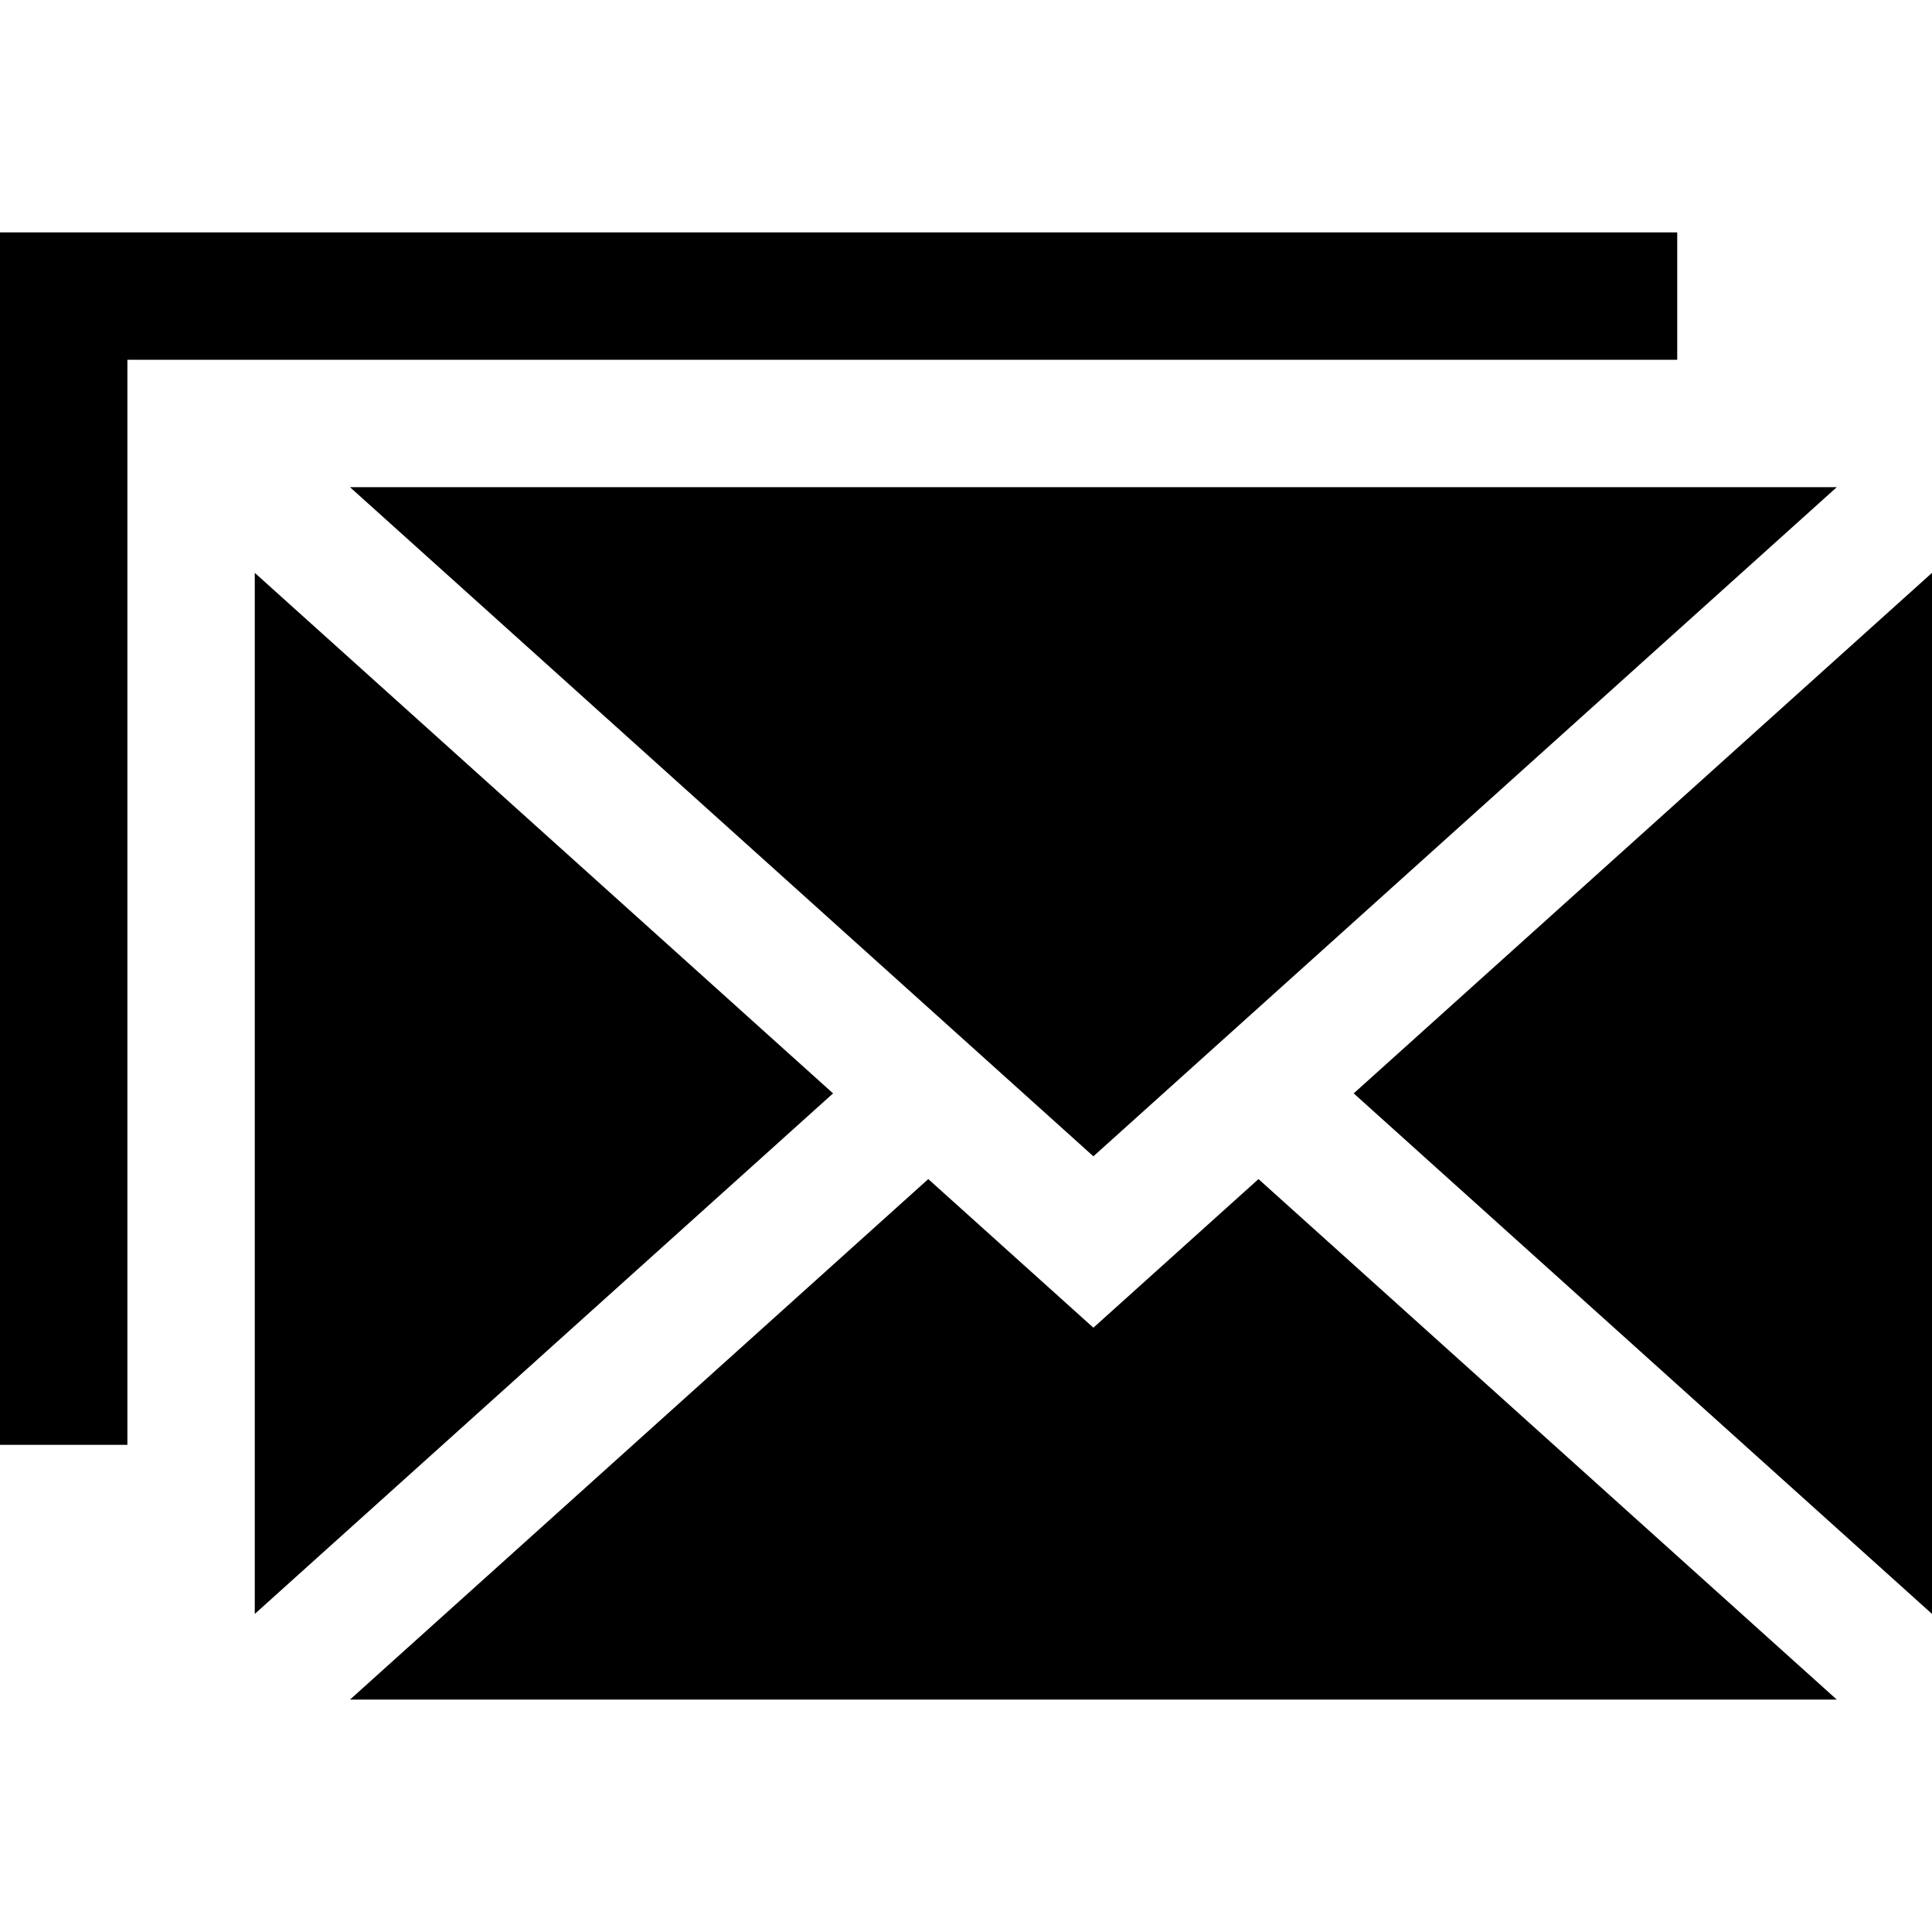 <?xml version="1.0" encoding="iso-8859-1"?>
<!-- Uploaded to: SVG Repo, www.svgrepo.com, Generator: SVG Repo Mixer Tools -->
<svg fill="#000000" height="800px" width="800px" version="1.1" id="Layer_1" xmlns="http://www.w3.org/2000/svg" xmlns:xlink="http://www.w3.org/1999/xlink" 
	 viewBox="0 0 455 455" xml:space="preserve">
<g>
	<polygon points="60,134.911 60,380.089 196.194,257.5 	"/>
	<polygon points="318.806,257.5 455,380.089 455,134.911 	"/>
	<polygon points="257.5,272.318 432.579,114.729 82.421,114.729 	"/>
	<polygon points="257.5,312.682 218.615,277.681 82.421,400.271 432.579,400.271 296.385,277.681 	"/>
	<polygon points="395,54.729 0,54.729 0,340.271 30,340.271 30,84.729 395,84.729 	"/>
</g>
</svg>
